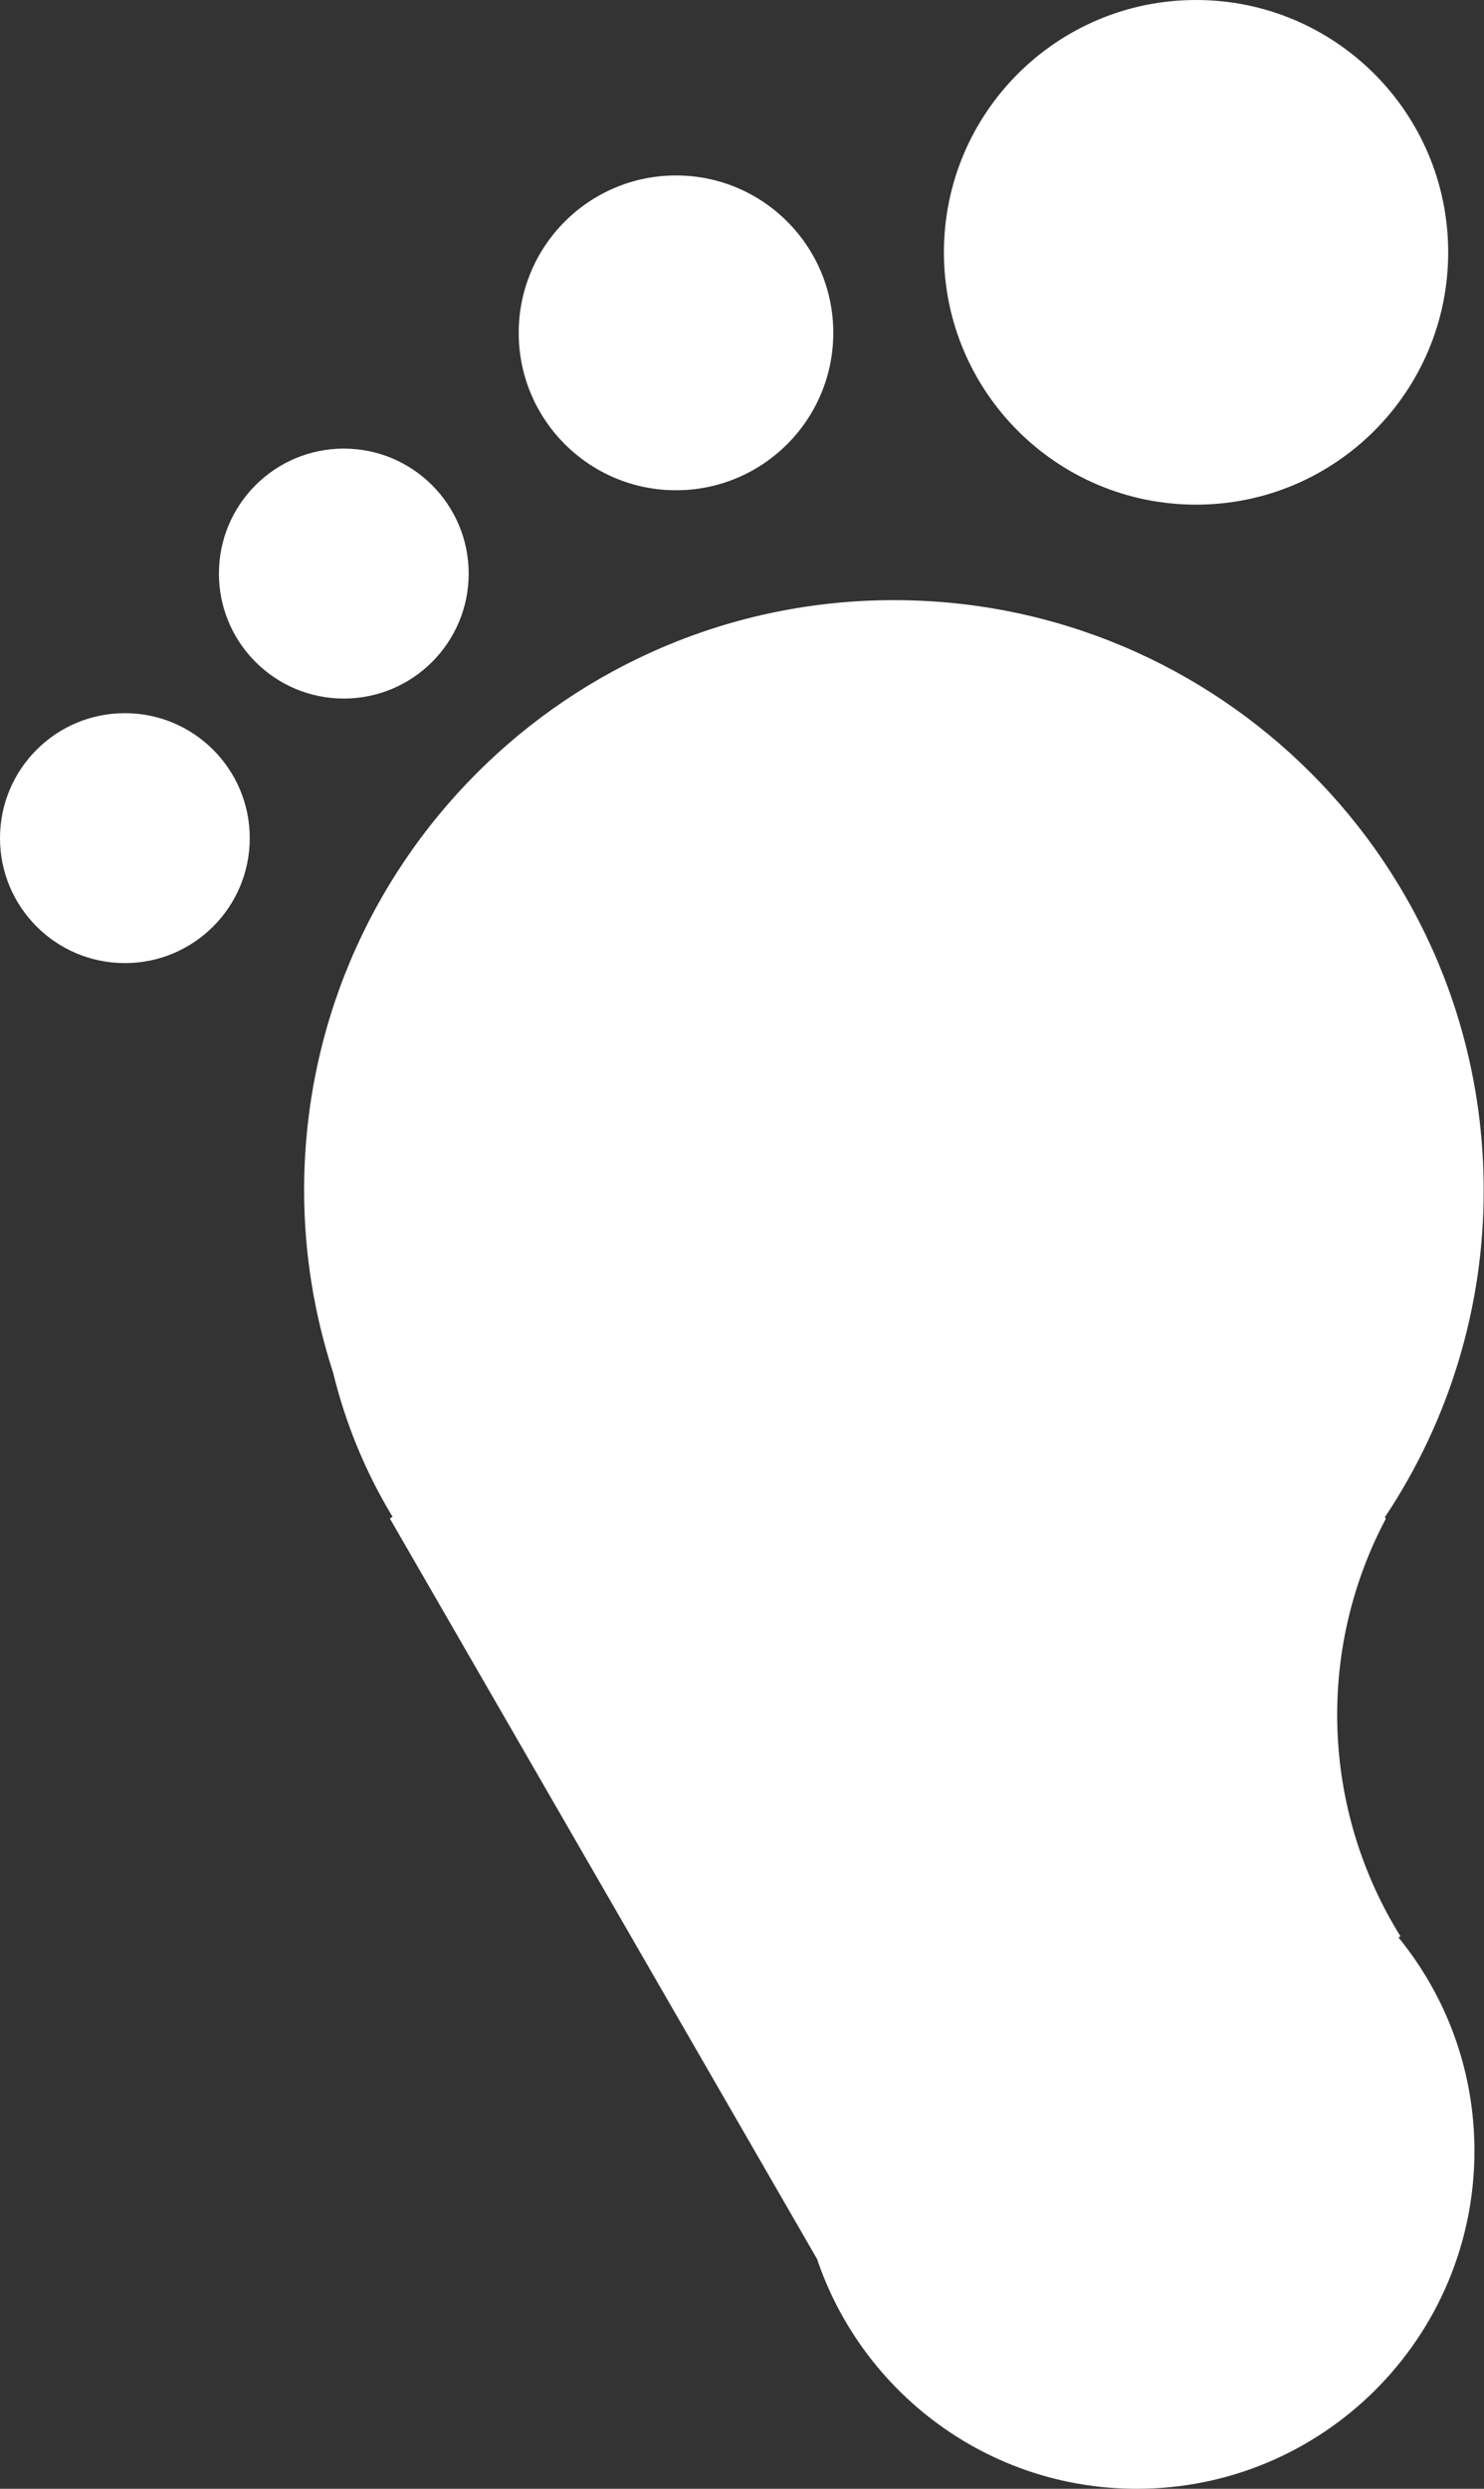 <?xml version="1.0" encoding="UTF-8"?> <svg xmlns="http://www.w3.org/2000/svg" width="145" height="243" viewBox="0 0 145 243" fill="none"><rect x="0" y="0" width="145" height="243" fill="#333333" stroke="none"/> <path d="M12.202 94.035C18.94 94.035 24.403 88.573 24.403 81.834C24.403 75.095 18.94 69.632 12.202 69.632C5.463 69.632 0 75.095 0 81.834C0 88.573 5.463 94.035 12.202 94.035Z" fill="white"></path> <path d="M116.865 49.273C130.471 49.273 141.501 38.243 141.501 24.636C141.501 11.03 130.471 0 116.865 0C103.259 0 92.229 11.03 92.229 24.636C92.229 38.243 103.259 49.273 116.865 49.273Z" fill="white"></path> <path d="M66.052 47.868C74.54 47.868 81.42 40.987 81.42 32.499C81.42 24.012 74.54 17.131 66.052 17.131C57.564 17.131 50.683 24.012 50.683 32.499C50.683 40.987 57.564 47.868 66.052 47.868Z" fill="white"></path> <path d="M136.842 189.062C133.055 182.984 130.93 176.019 130.679 168.862C130.427 161.705 132.058 154.608 135.409 148.279L135.314 148.136C141.622 138.69 144.983 127.583 144.969 116.224C144.969 84.397 119.167 58.597 87.342 58.597C55.514 58.597 29.715 84.397 29.715 116.224C29.715 122.44 30.726 128.414 32.55 134.026C33.757 138.989 35.717 143.738 38.361 148.108L38.092 148.262L79.833 220.564C84.24 233.603 96.545 243 111.068 243C129.289 243 144.067 228.23 144.067 210.006C144.067 202.101 141.279 194.848 136.64 189.166L136.842 189.062Z" fill="white"></path> <path d="M33.593 68.205C40.331 68.205 45.794 62.742 45.794 56.003C45.794 49.264 40.331 43.801 33.593 43.801C26.854 43.801 21.391 49.264 21.391 56.003C21.391 62.742 26.854 68.205 33.593 68.205Z" fill="white"></path> </svg> 